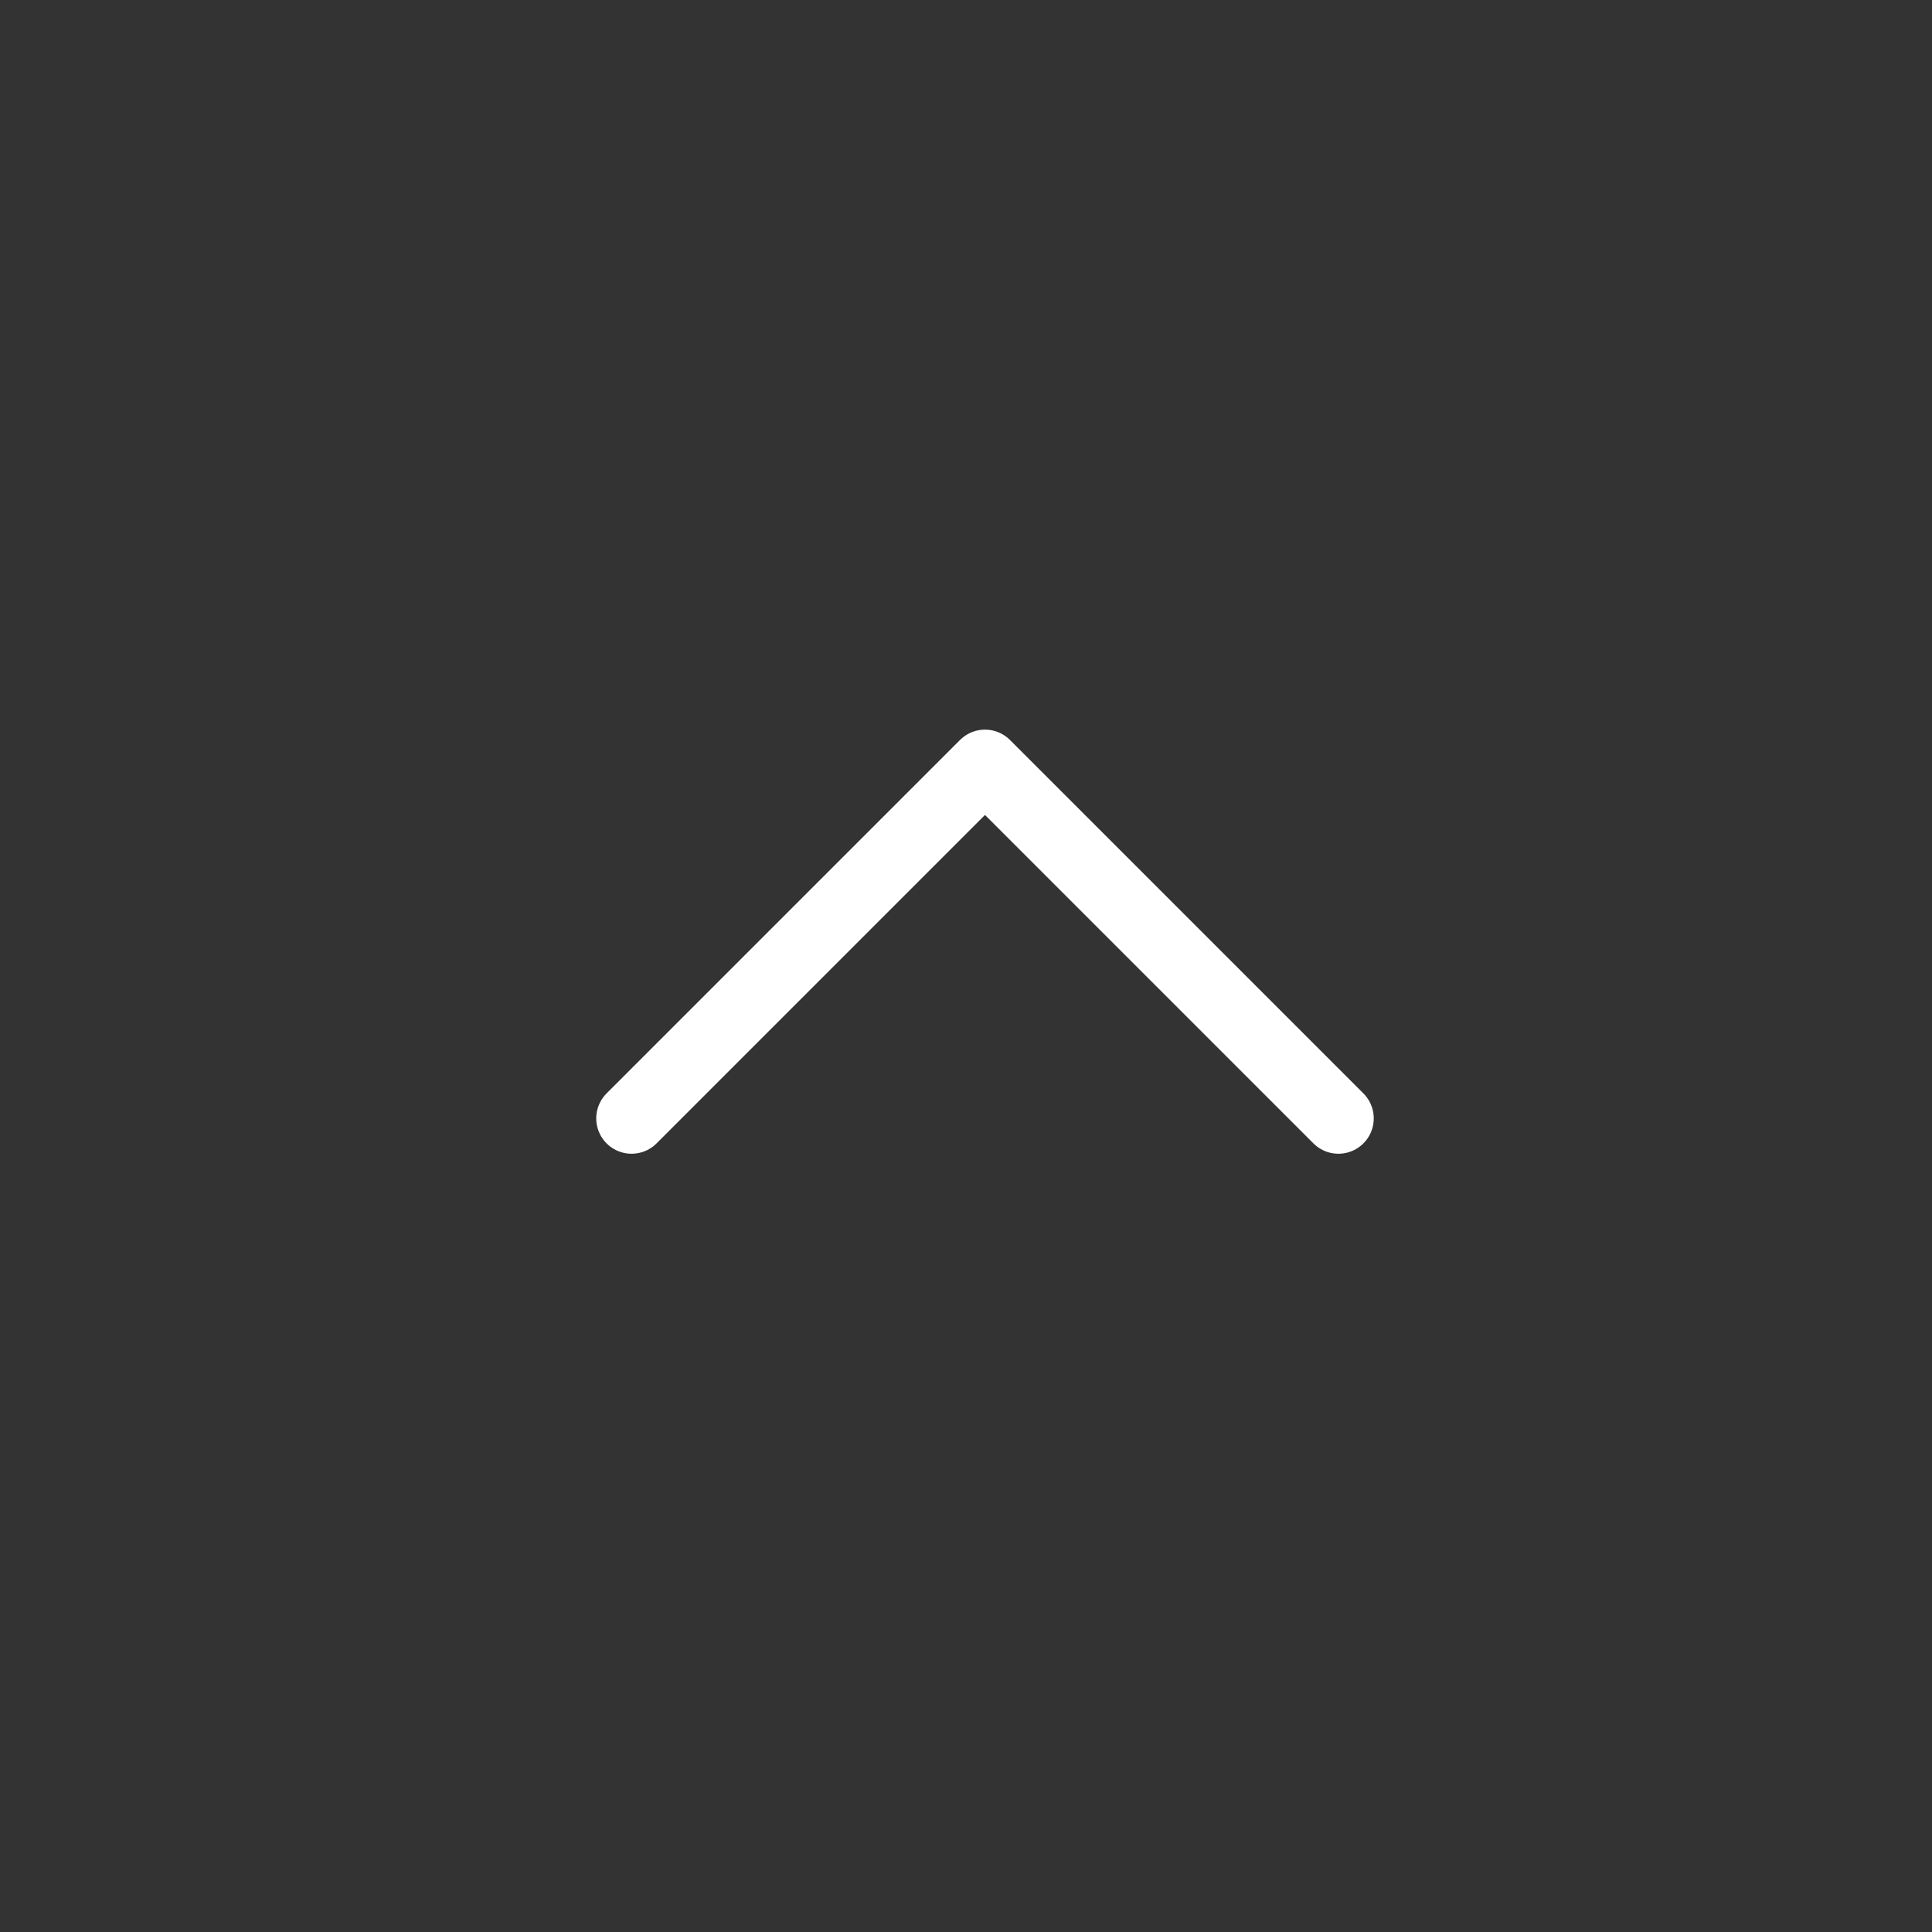 <svg xmlns="http://www.w3.org/2000/svg" width="41" height="41" viewBox="0 0 41 41" fill="none">
  <rect x="0" y="0" width="41" height="41" fill="#333333" stroke="none"/>
  <path d="M13.403 23.734L20.903 16.234L28.403 23.734" stroke="white" stroke-width="1.5" stroke-linecap="round" stroke-linejoin="round"/>
</svg>